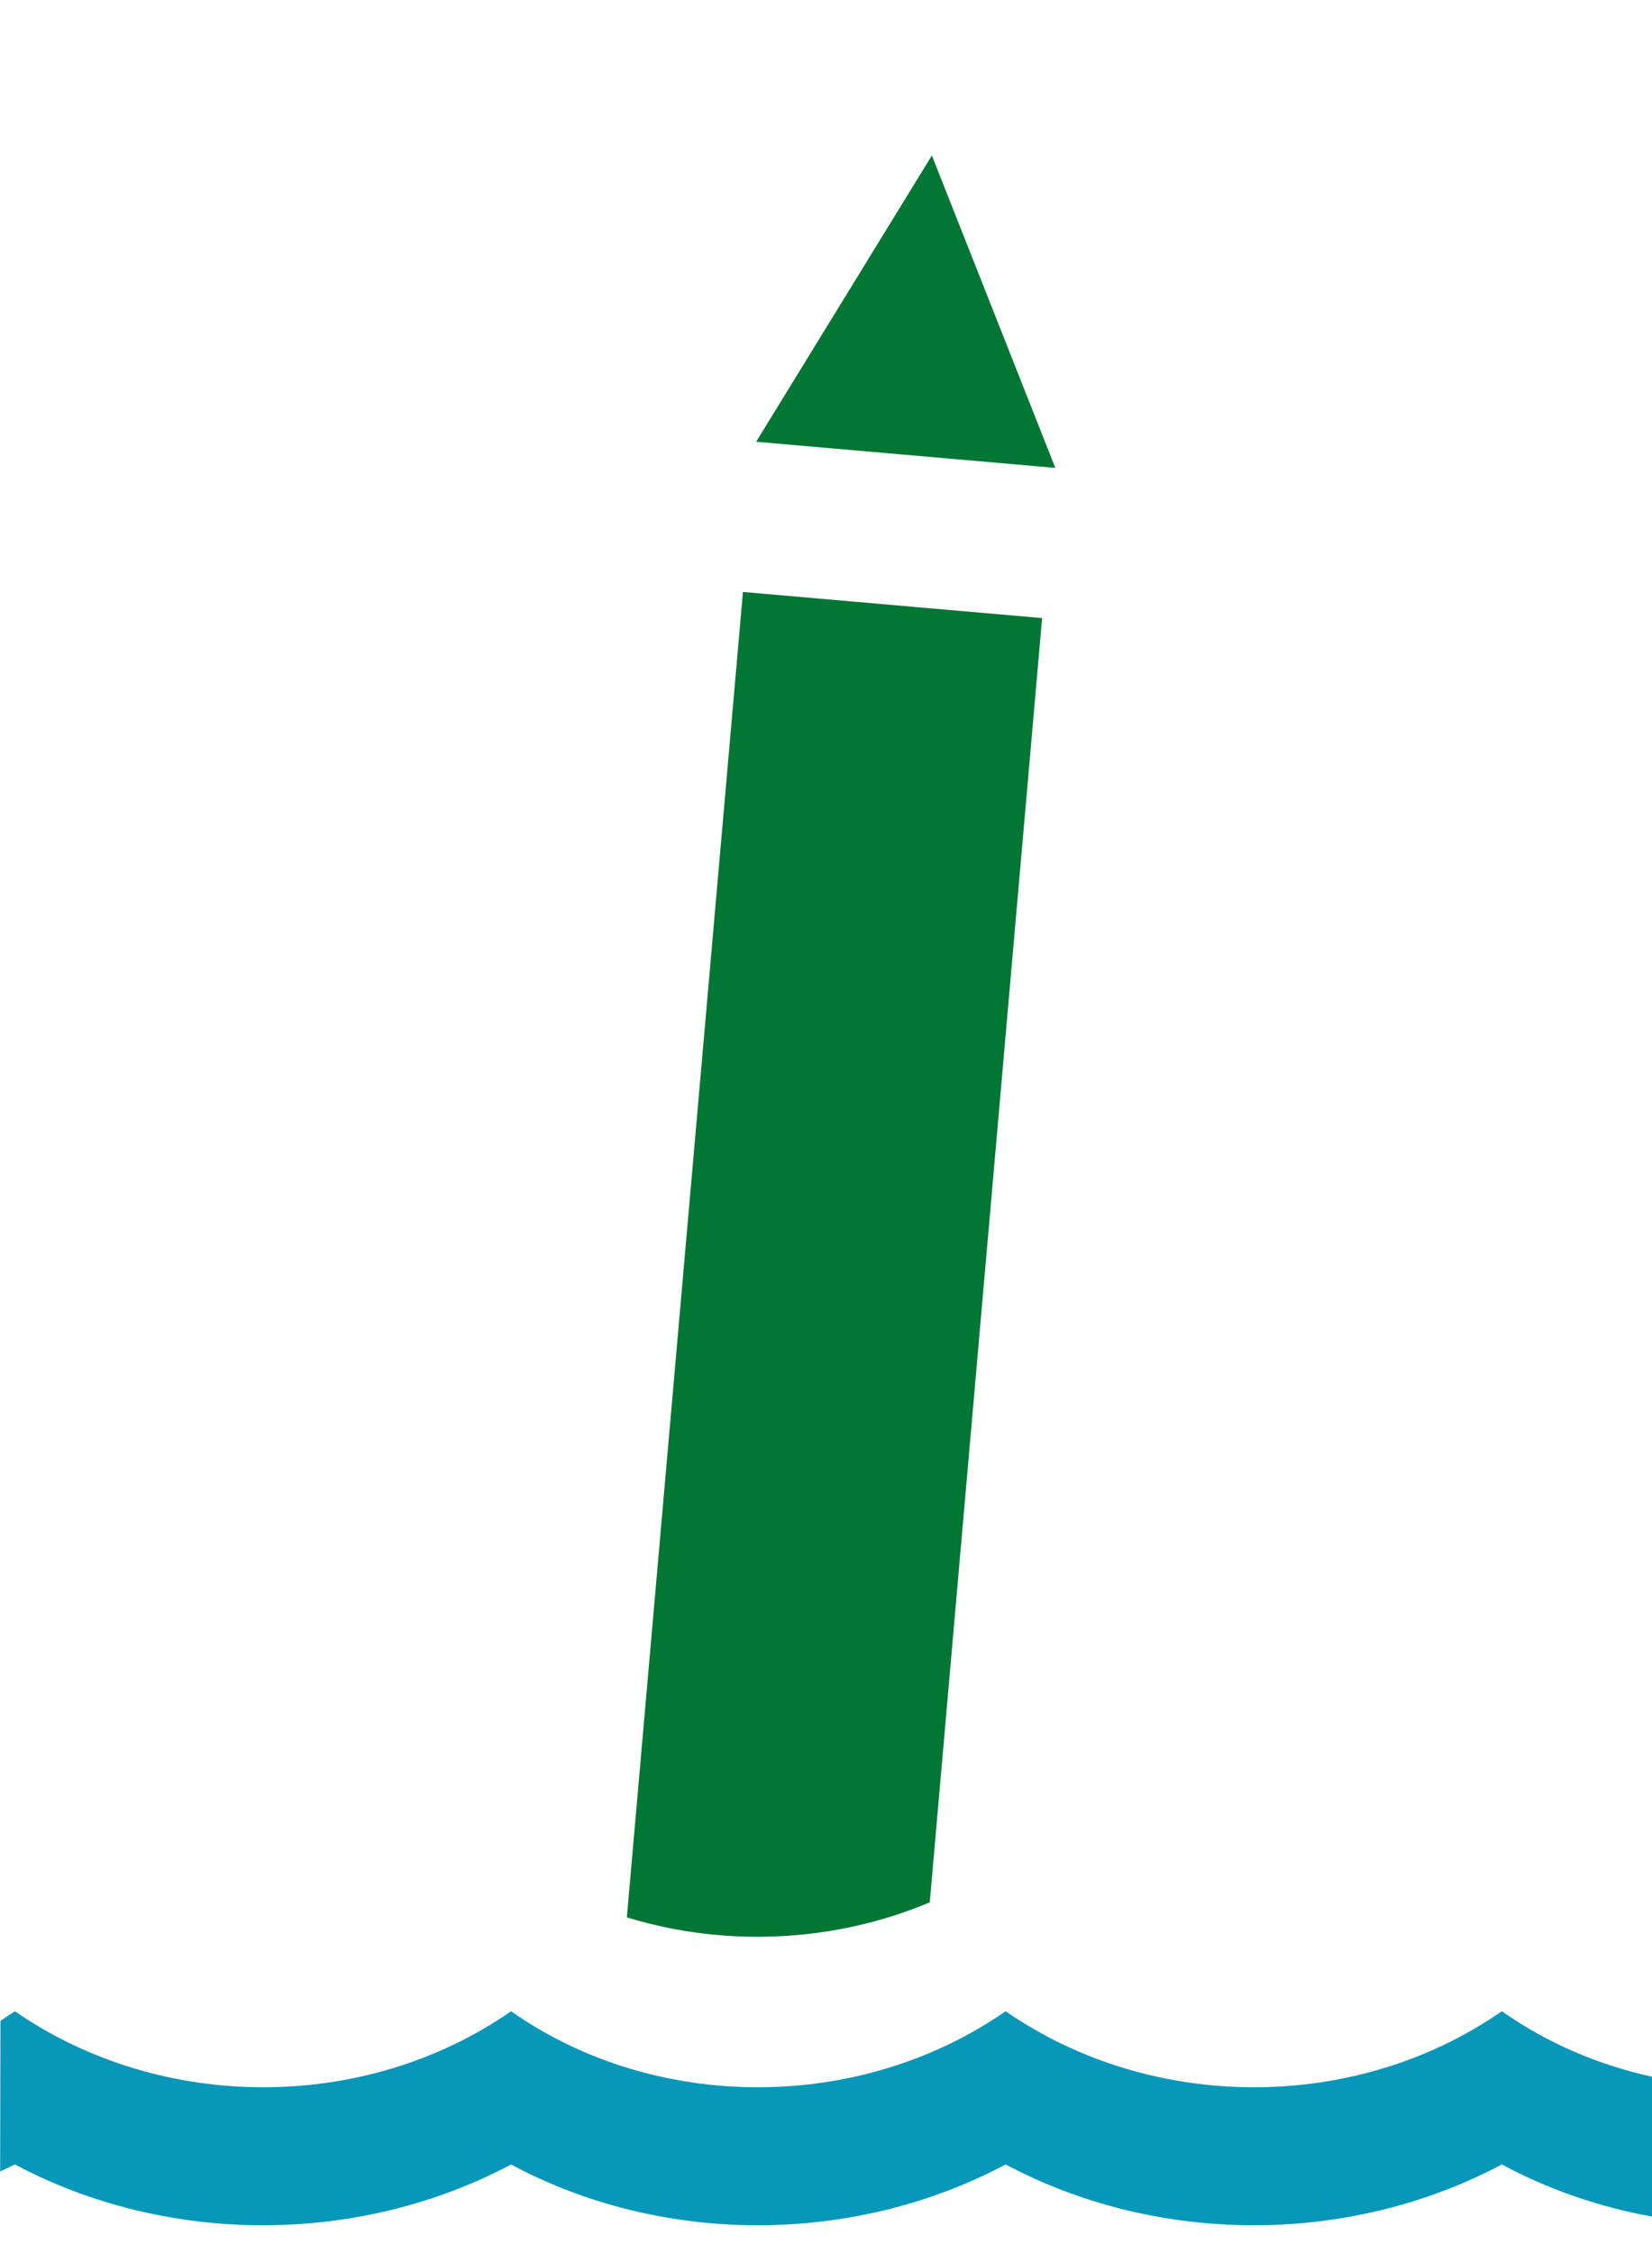 <svg height="15" viewBox="0 0 11 15" width="11" xmlns="http://www.w3.org/2000/svg" xmlns:xlink="http://www.w3.org/1999/xlink"><defs><path id="a" d="m0 0h11v15h-11z"/></defs><g fill="none" fill-rule="evenodd" xlink:href="#a"><path d="m10 13.39c.302.212.643.358 1.0.436l0.0.931c-.349-.063-.688-.179-1-.347-1.015.54-2.289.54-3.304 0-1.015.54-2.289.54-3.293 0-1.015.54-2.289.54-3.304 0l-.098.047.002-1.003.096-.064c.976.675 2.333.675 3.304 0 .96.675 2.322.675 3.293 0 .976.675 2.333.675 3.304 0z" fill="#0797b8"/><path d="m4.947 3.941 1.992.174-.748 8.55c-.636.268-1.362.301-2.017.1zm1.258-2.906.822 2.08-1.992-.174z" fill="#027633"/></g></svg>